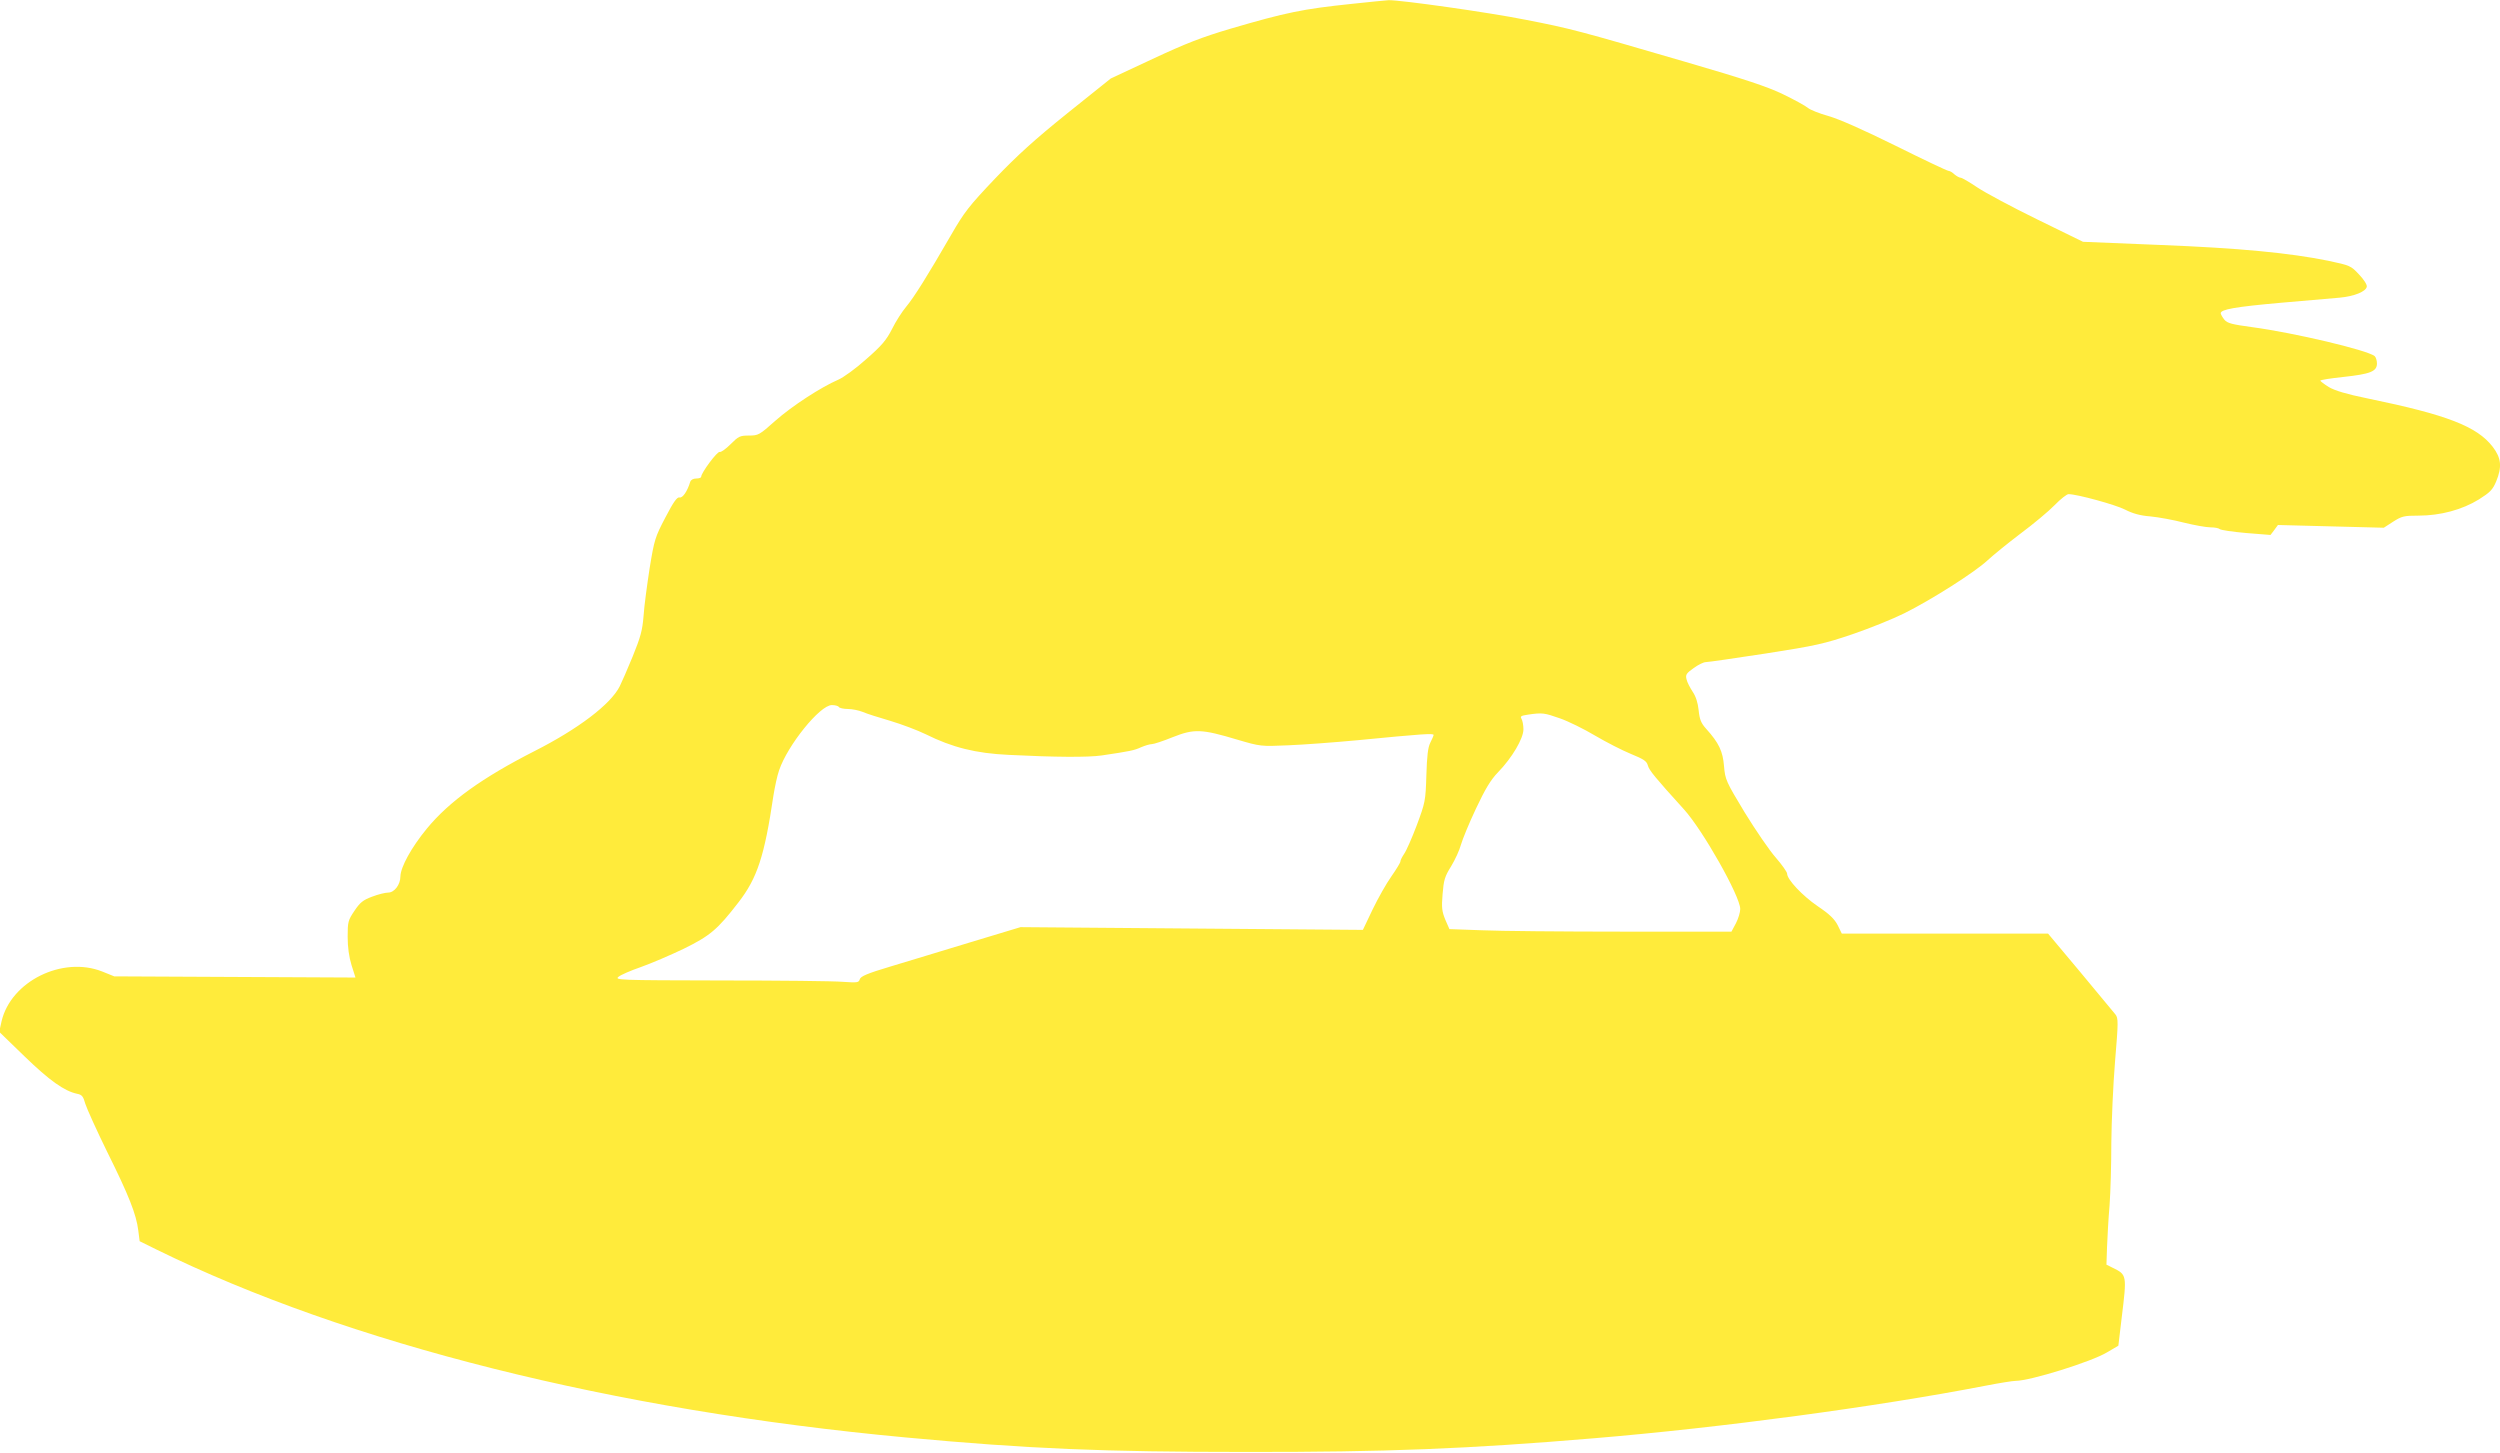 <?xml version="1.0" standalone="no"?>
<!DOCTYPE svg PUBLIC "-//W3C//DTD SVG 20010904//EN"
 "http://www.w3.org/TR/2001/REC-SVG-20010904/DTD/svg10.dtd">
<svg version="1.0" xmlns="http://www.w3.org/2000/svg"
 width="1280pt" height="744pt" viewBox="0 0 1280 744"
 preserveAspectRatio="xMidYMid meet">
<g transform="translate(0,744) scale(0.1,-0.1)"
fill="#ffeb3b" stroke="none">
<path d="M6919 7420 c-248 -26 -332 -43 -619 -127 -148 -44 -228 -75 -399
-155 l-214 -100 -221 -177 c-169 -136 -256 -215 -371 -335 -134 -141 -158
-172 -226 -290 -120 -208 -189 -318 -229 -366 -21 -25 -54 -76 -73 -115 -29
-57 -54 -86 -132 -154 -52 -47 -117 -94 -143 -105 -88 -38 -236 -134 -322
-210 -82 -73 -87 -76 -135 -76 -47 0 -54 -4 -94 -44 -24 -24 -49 -42 -56 -40
-12 5 -95 -107 -95 -127 0 -5 -11 -9 -25 -9 -16 0 -28 -7 -31 -17 -15 -49 -39
-84 -55 -80 -12 3 -30 -21 -72 -102 -53 -101 -57 -114 -81 -261 -13 -85 -28
-195 -31 -244 -6 -74 -15 -107 -56 -208 -27 -66 -57 -134 -66 -152 -47 -93
-214 -219 -437 -332 -265 -135 -435 -256 -551 -397 -78 -95 -134 -196 -135
-245 0 -41 -31 -82 -62 -82 -15 0 -52 -9 -83 -21 -46 -17 -62 -30 -90 -72 -33
-49 -35 -57 -35 -133 0 -54 7 -104 20 -146 11 -34 20 -63 20 -63 0 0 -278 1
-617 3 l-618 3 -62 25 c-203 80 -467 -50 -515 -255 l-12 -54 130 -126 c127
-123 203 -177 268 -191 26 -5 32 -13 43 -52 8 -25 58 -136 112 -246 111 -223
149 -320 159 -402 l7 -55 85 -42 c980 -482 2341 -824 3840 -963 624 -58 1010
-74 1740 -74 716 -1 1140 16 1780 70 649 54 1447 161 2005 269 72 14 141 25
155 25 74 0 389 98 468 146 l58 34 17 143 c27 220 27 220 -46 256 l-32 16 3
90 c2 50 7 146 13 214 5 68 9 212 9 320 1 108 9 295 19 416 17 202 17 222 2
241 -9 11 -90 109 -180 217 l-165 197 -528 0 -528 0 -21 43 c-16 31 -41 56
-102 97 -79 54 -157 137 -157 167 0 8 -26 45 -58 82 -32 36 -103 140 -159 231
-96 159 -100 168 -106 237 -6 76 -26 119 -91 191 -27 30 -34 48 -39 96 -4 38
-14 70 -31 95 -13 20 -28 48 -31 63 -6 23 -1 31 36 57 23 17 51 31 63 31 12 0
149 20 306 44 257 40 301 50 445 99 88 30 207 78 265 107 141 70 363 212 425
270 28 26 104 88 170 138 66 49 145 115 175 146 30 31 62 56 71 56 43 0 240
-54 289 -79 39 -20 77 -31 130 -35 41 -4 119 -18 172 -32 53 -13 114 -24 135
-24 22 0 43 -4 48 -9 6 -5 66 -14 135 -20 l125 -10 19 25 19 26 271 -7 271 -7
48 31 c44 28 55 31 130 31 112 0 223 30 309 83 57 36 70 49 88 91 31 75 27
120 -17 178 -81 105 -233 164 -641 248 -108 22 -167 40 -198 58 -24 15 -44 30
-44 33 0 4 53 12 118 19 138 15 172 28 172 69 0 16 -6 33 -12 38 -40 31 -411
119 -627 148 -103 14 -127 20 -142 38 -10 12 -18 27 -19 33 0 20 74 33 310 54
129 11 264 23 300 26 74 7 133 31 138 56 2 10 -15 37 -40 63 -42 45 -46 46
-158 70 -197 40 -454 65 -865 81 l-390 16 -235 115 c-129 63 -267 137 -307
164 -40 27 -78 49 -84 49 -7 0 -21 8 -32 17 -10 10 -24 18 -30 18 -7 0 -129
58 -272 129 -166 82 -290 137 -344 152 -46 13 -94 32 -105 42 -12 10 -68 41
-126 69 -80 39 -198 78 -500 166 -548 160 -588 171 -820 216 -190 38 -645 102
-701 100 -13 -1 -99 -9 -190 -19z m-2624 -3600 c3 -5 24 -10 46 -10 22 0 56
-7 76 -15 20 -9 84 -29 142 -46 57 -17 139 -48 180 -68 137 -68 256 -98 426
-106 237 -12 405 -13 475 -3 148 22 167 26 202 42 21 9 45 16 55 16 10 0 59
16 108 36 109 43 147 42 330 -13 119 -35 121 -35 260 -29 77 3 237 15 355 26
338 33 390 36 390 27 0 -4 -8 -22 -17 -40 -12 -24 -17 -67 -20 -167 -4 -131
-6 -139 -49 -255 -25 -66 -54 -132 -65 -147 -10 -15 -19 -32 -19 -39 0 -6 -21
-40 -46 -76 -25 -35 -68 -111 -96 -169 l-50 -105 -877 7 -876 7 -255 -77
c-140 -43 -324 -98 -409 -124 -121 -36 -155 -51 -159 -66 -5 -17 -12 -18 -86
-13 -45 4 -326 7 -626 7 -526 1 -544 2 -523 19 12 10 63 32 115 50 51 18 149
60 218 93 136 67 173 98 281 238 96 124 133 236 179 547 7 43 19 101 29 129
43 128 209 334 270 334 16 0 33 -4 36 -10z m3692 -58 c43 -15 124 -55 181 -89
56 -33 138 -75 182 -93 66 -27 81 -37 87 -59 6 -24 37 -62 184 -224 96 -105
289 -446 289 -511 0 -17 -10 -50 -22 -73 l-23 -43 -556 0 c-306 0 -631 3 -722
7 l-166 6 -21 48 c-17 42 -20 61 -14 131 6 73 11 90 44 143 20 33 43 83 50
110 8 28 42 111 77 185 47 100 76 148 112 185 73 75 131 174 131 221 0 21 -5
46 -10 54 -8 12 -2 16 33 21 74 11 84 9 164 -19z"/>
</g>
</svg>
